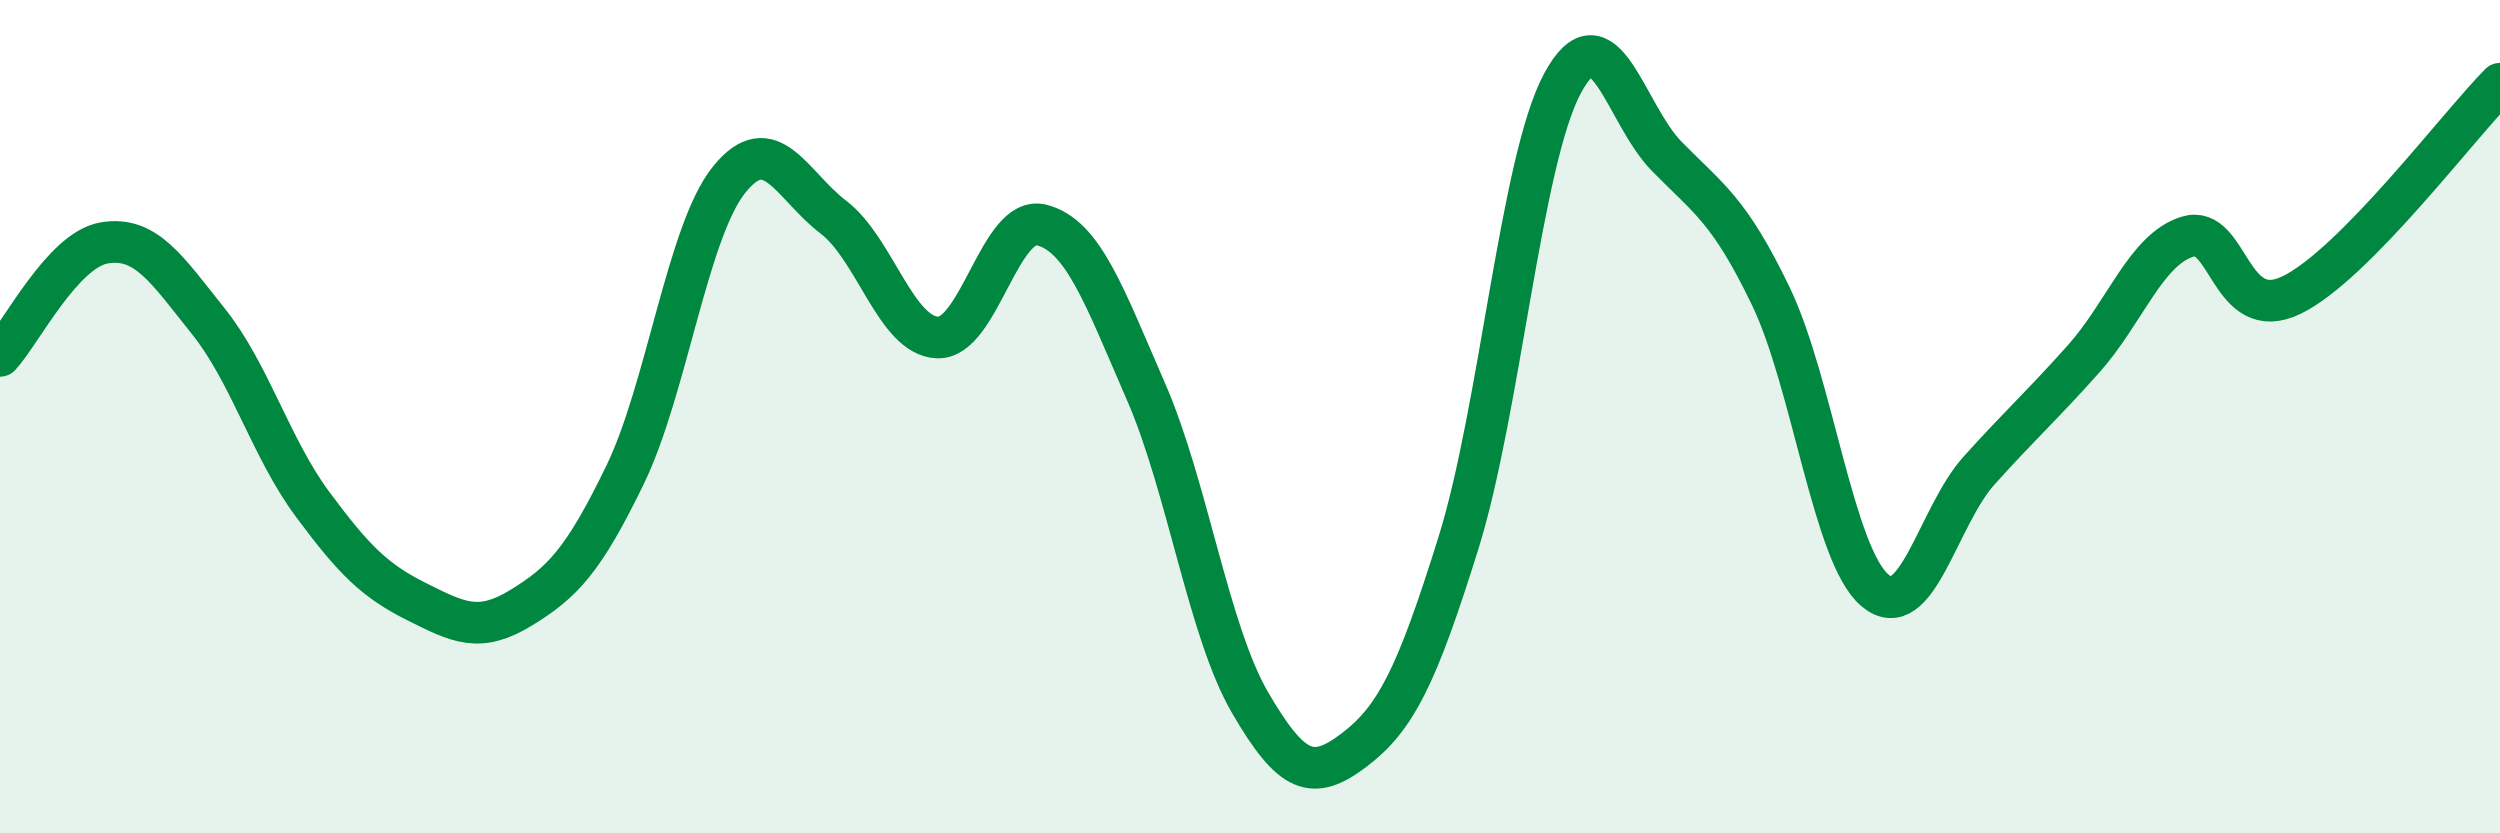 
    <svg width="60" height="20" viewBox="0 0 60 20" xmlns="http://www.w3.org/2000/svg">
      <path
        d="M 0,8.54 C 0.5,8 1.5,6 2.5,5.83 C 3.5,5.66 4,6.46 5,7.71 C 6,8.96 6.5,10.75 7.5,12.1 C 8.5,13.45 9,13.94 10,14.44 C 11,14.94 11.5,15.2 12.5,14.59 C 13.5,13.98 14,13.46 15,11.4 C 16,9.34 16.5,5.55 17.5,4.31 C 18.5,3.07 19,4.45 20,5.21 C 21,5.97 21.5,8.06 22.5,8.1 C 23.5,8.14 24,5.14 25,5.4 C 26,5.66 26.5,7.1 27.5,9.39 C 28.5,11.68 29,15.14 30,16.86 C 31,18.58 31.5,18.76 32.5,18 C 33.5,17.24 34,16.24 35,13.04 C 36,9.84 36.5,3.86 37.5,2 C 38.5,0.14 39,2.73 40,3.75 C 41,4.77 41.5,5.03 42.5,7.11 C 43.5,9.19 44,13.33 45,14.17 C 46,15.01 46.5,12.4 47.5,11.29 C 48.5,10.18 49,9.74 50,8.62 C 51,7.5 51.5,5.99 52.5,5.68 C 53.5,5.37 53.5,7.81 55,7.08 C 56.5,6.35 59,3.02 60,2.01L60 20L0 20Z"
        fill="#008740"
        opacity="0.1"
        stroke-linecap="round"
        stroke-linejoin="round"
      />
      <path
        d="M 0,8.54 C 0.5,8 1.5,6 2.5,5.83 C 3.5,5.66 4,6.46 5,7.71 C 6,8.96 6.5,10.75 7.5,12.1 C 8.5,13.45 9,13.94 10,14.44 C 11,14.94 11.5,15.2 12.5,14.59 C 13.5,13.98 14,13.46 15,11.4 C 16,9.34 16.5,5.55 17.5,4.31 C 18.5,3.07 19,4.45 20,5.21 C 21,5.97 21.5,8.06 22.5,8.1 C 23.5,8.14 24,5.14 25,5.4 C 26,5.66 26.5,7.1 27.5,9.39 C 28.5,11.68 29,15.14 30,16.86 C 31,18.58 31.5,18.76 32.5,18 C 33.5,17.24 34,16.24 35,13.04 C 36,9.84 36.5,3.86 37.5,2 C 38.5,0.14 39,2.73 40,3.75 C 41,4.77 41.5,5.03 42.5,7.11 C 43.5,9.19 44,13.33 45,14.17 C 46,15.01 46.5,12.4 47.5,11.29 C 48.5,10.18 49,9.74 50,8.62 C 51,7.5 51.5,5.99 52.5,5.68 C 53.5,5.37 53.5,7.81 55,7.08 C 56.5,6.35 59,3.02 60,2.01"
        stroke="#008740"
        stroke-width="1"
        fill="none"
        stroke-linecap="round"
        stroke-linejoin="round"
      />
    </svg>
  